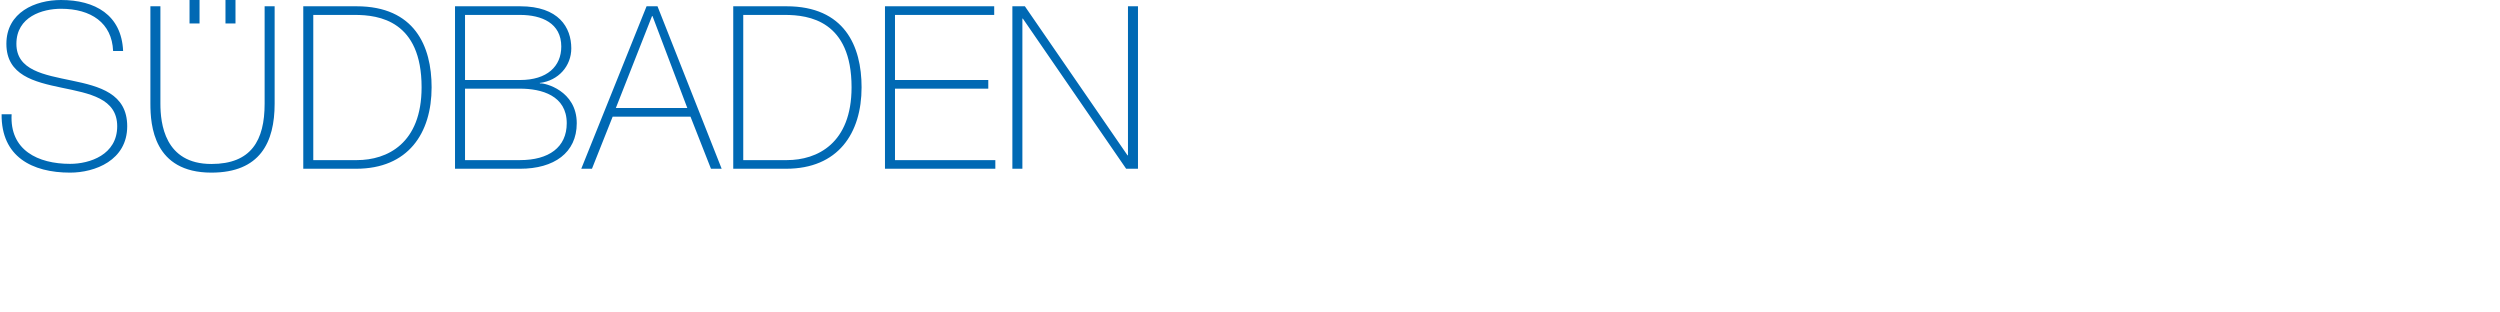 <?xml version="1.0" encoding="utf-8"?>
<!-- Generator: Adobe Illustrator 16.2.1, SVG Export Plug-In . SVG Version: 6.00 Build 0)  -->
<!DOCTYPE svg PUBLIC "-//W3C//DTD SVG 1.1//EN" "http://www.w3.org/Graphics/SVG/1.1/DTD/svg11.dtd">
<svg version="1.1" id="Logo" xmlns="http://www.w3.org/2000/svg" xmlns:xlink="http://www.w3.org/1999/xlink" x="0px" y="0px"
	 width="400px" height="50px" viewBox="0 0 400 50" style="enable-background:new 0 0 400 50;" xml:space="preserve">
<style type="text/css">
<![CDATA[
	.st0{fill:#0069B4;}
]]>
</style>
<path class="st0" d="M18.097,8.16c-0.182-4.505-3.532-6.757-8.337-6.757c-2.949,0-7.136,1.255-7.136,5.613
	c0,4.246,4.441,4.948,8.847,5.871c4.442,0.923,8.883,2.068,8.883,7.311c0,5.465-5.169,7.422-9.138,7.422
	c-6.08,0-11.031-2.548-10.958-9.342h1.602c-0.328,5.76,4.223,7.938,9.356,7.938c3.131,0,7.537-1.44,7.537-6.019
	c0-4.468-4.442-5.243-8.884-6.166c-4.405-0.924-8.847-1.994-8.847-7.016C1.022,1.957,5.646,0,9.76,0c5.425,0,9.684,2.363,9.939,8.16
	H18.097z M25.665,1.005v15.583c0,3.131,0.655,9.648,8.155,9.648c6.372,0,8.52-3.75,8.52-9.648V1.005h1.602v15.583
	c0,6.189-2.33,11.032-10.122,11.032c-9.248,0-9.757-7.573-9.757-11.032V1.005H25.665z M30.325,3.75V0h1.602v3.75H30.325z
	 M36.077,3.75V0h1.602v3.75H36.077z M48.523,1.005h8.52c9.284,0,12.015,6.372,12.015,12.961C69.057,21.32,65.307,27,56.97,27h-8.447
	V1.005z M50.125,25.617h6.99c4.842,0,10.34-2.658,10.34-11.651c0-10.631-6.808-11.578-10.667-11.578h-6.663V25.617z M72.802,1.005
	h10.413c6.189,0,8.192,3.386,8.192,6.735c0,2.804-2.039,5.17-5.061,5.534l0.073,0.073c0.692-0.109,5.861,1.128,5.861,6.372
	c0,4.733-3.641,7.281-9.065,7.281H72.802V1.005z M74.404,12.801h8.811c4.333,0,6.59-2.185,6.59-5.352c0-3.75-3.131-5.061-6.59-5.061
	h-8.811V12.801z M74.404,25.617h8.811c4.587,0,7.464-2.04,7.464-5.898c0-4.442-4.042-5.534-7.464-5.534h-8.811V25.617z M105.2,1.005
	L115.466,27h-1.711l-3.277-8.337H98.027L94.714,27h-1.711l10.449-25.995H105.2z M109.969,17.279l-5.57-14.708h-0.073l-5.789,14.708
	H109.969z M117.318,1.005h8.52c9.284,0,12.015,6.372,12.015,12.961c0,7.354-3.75,13.034-12.087,13.034h-8.447V1.005z M118.92,25.617
	h6.99c4.842,0,10.34-2.658,10.34-11.651c0-10.631-6.808-11.578-10.667-11.578h-6.663V25.617z M159.254,25.617V27h-17.658V1.005
	h17.476v1.384h-15.874v10.413h14.927v1.383h-14.927v11.433H159.254z M161.98,1.005h2.002l16.42,23.847h0.073V1.005h1.602V27h-1.893
	L163.655,2.971h-0.073V27h-1.602V1.005z"/>
</svg>
